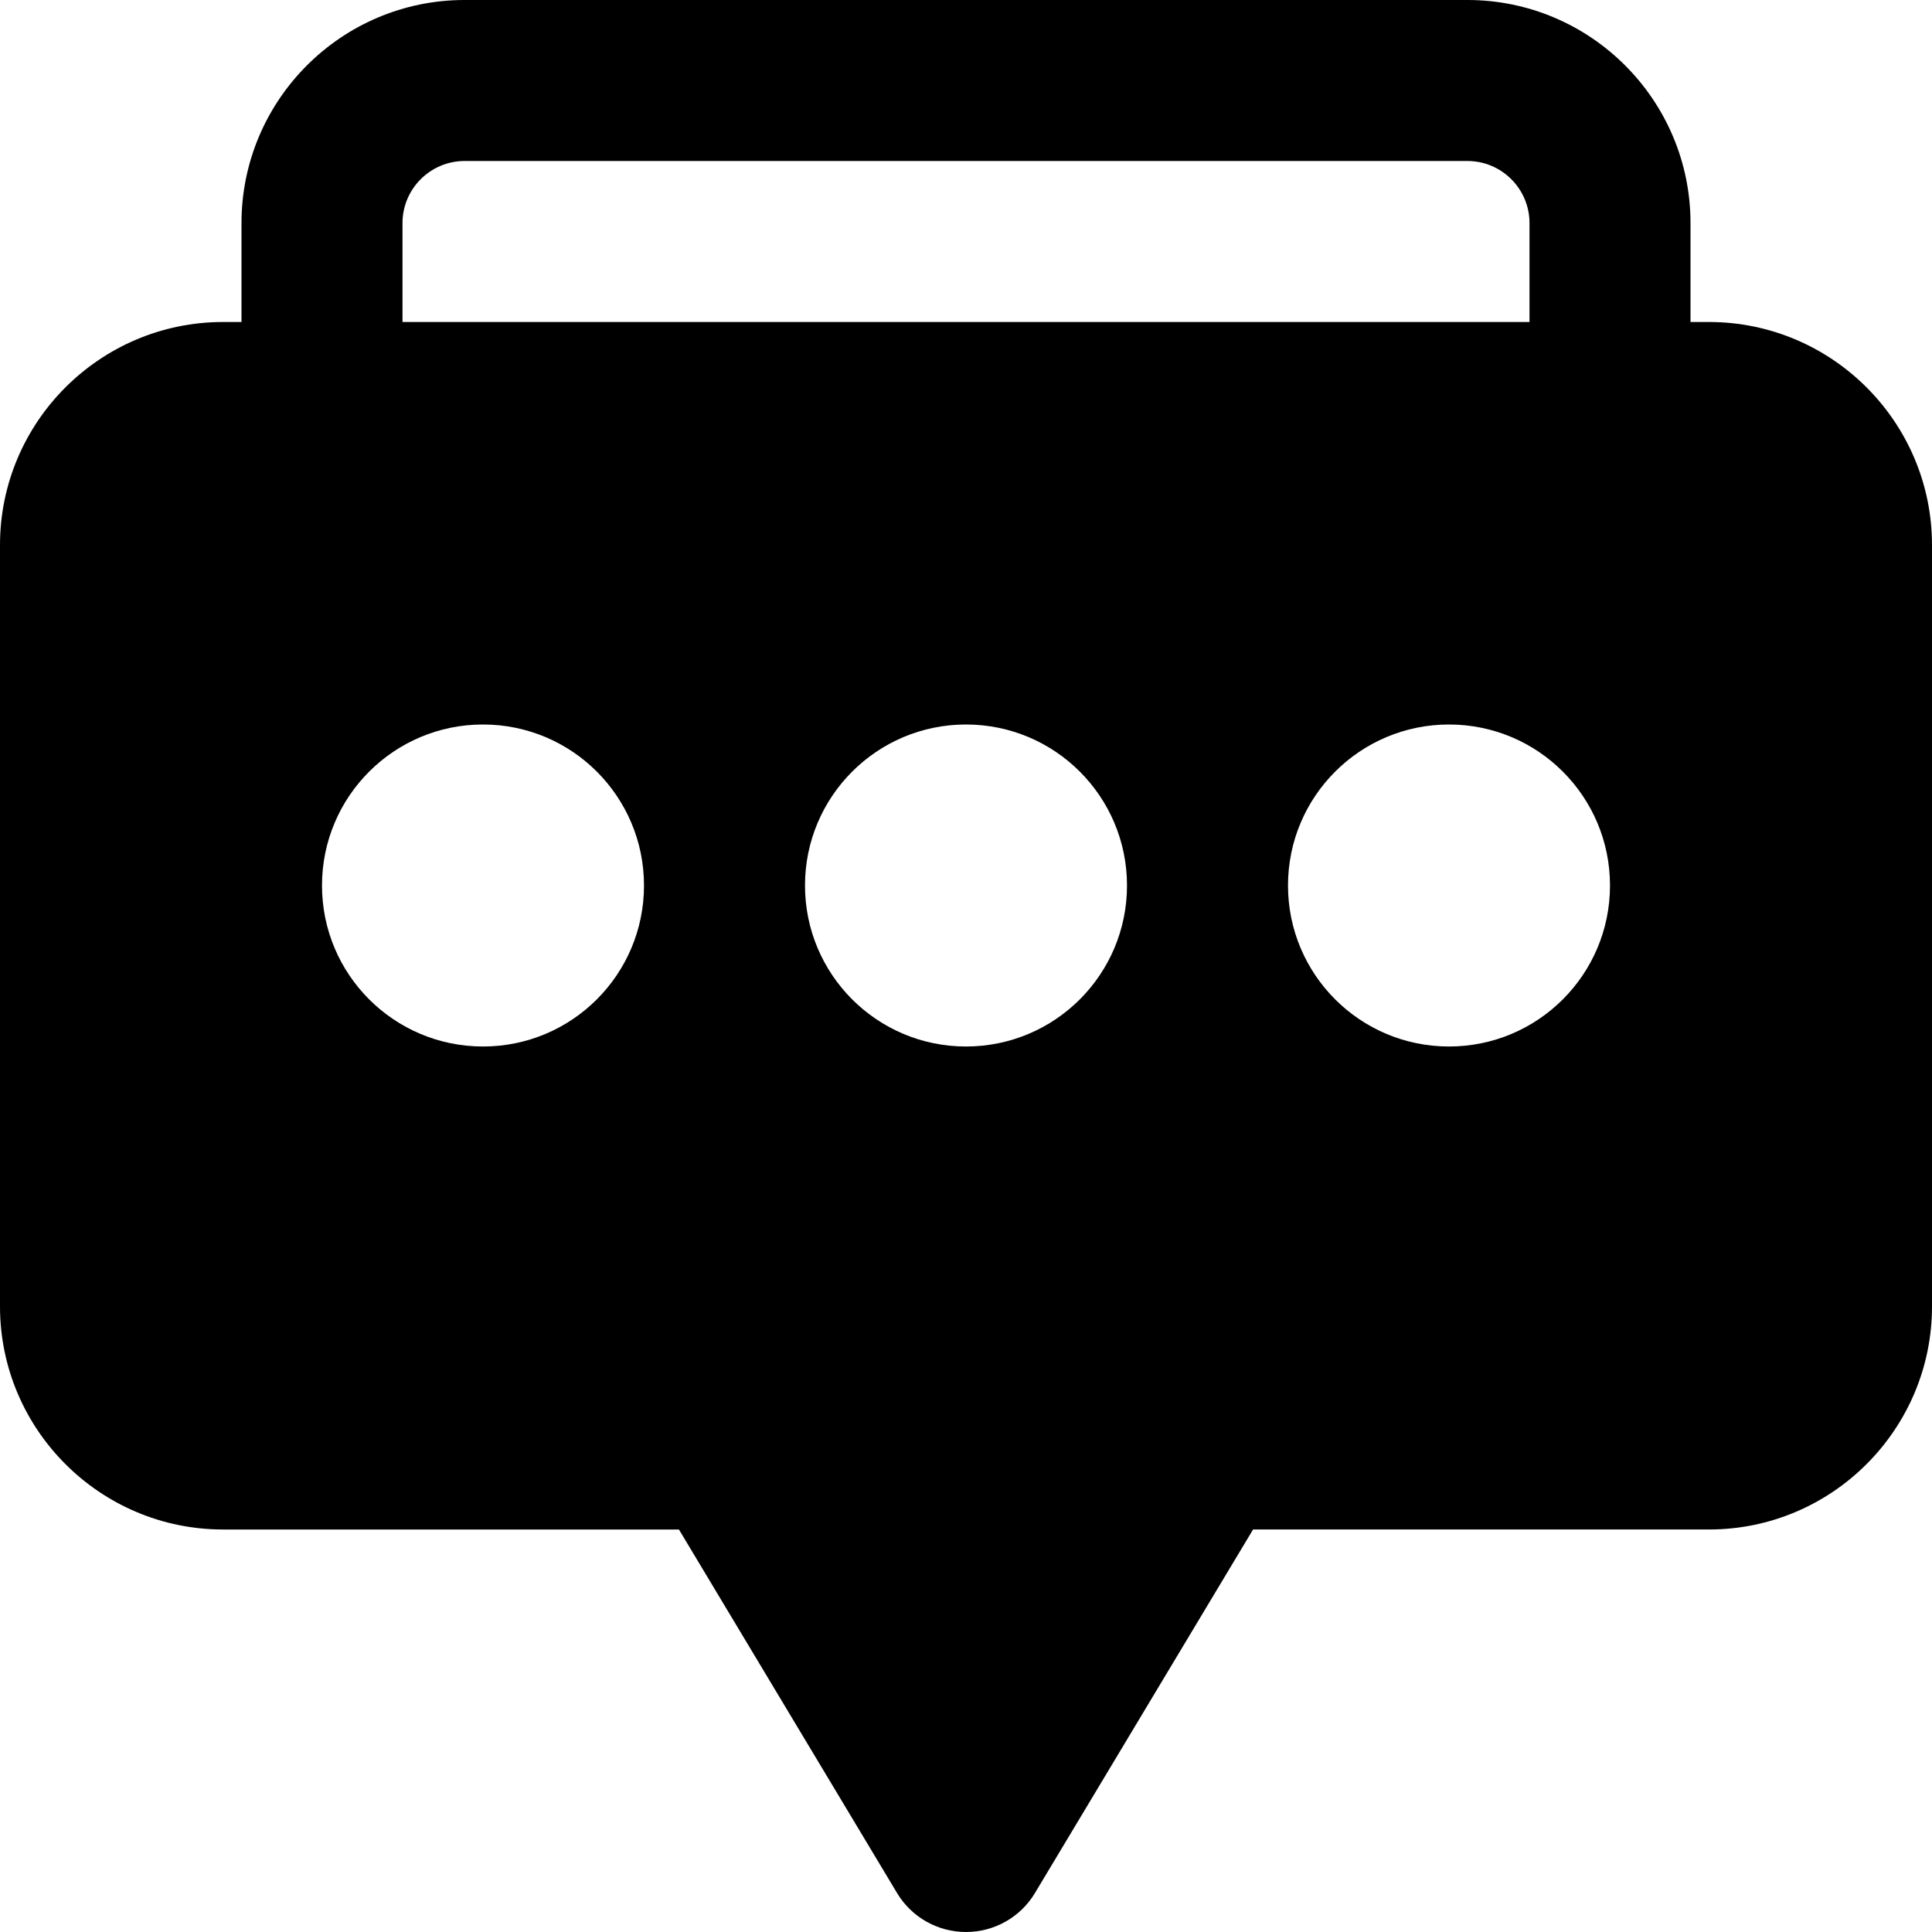 <?xml version="1.0" encoding="iso-8859-1"?>
<!-- Uploaded to: SVG Repo, www.svgrepo.com, Generator: SVG Repo Mixer Tools -->
<svg fill="#000000" height="800px" width="800px" version="1.1" id="Layer_1" xmlns="http://www.w3.org/2000/svg" xmlns:xlink="http://www.w3.org/1999/xlink" 
	 viewBox="0 0 512 512" xml:space="preserve">
<g>
	<g>
		<path d="M452.885,85.333H448V59.115C448,26.517,421.483,0,388.885,0H123.115C90.517,0,64,26.517,64,59.115v26.219h-4.885
			C26.517,85.333,0,111.851,0,144.448v201.771c0,32.597,26.517,59.115,59.115,59.115h120.811l57.792,96.32
			C241.557,508.075,248.491,512,256,512s14.443-3.925,18.283-10.347l57.792-96.32h120.811c32.597,0,59.115-26.517,59.115-59.115
			V144.448C512,111.851,485.483,85.333,452.885,85.333z M128,277.333c-23.573,0-42.667-19.093-42.667-42.667
			C85.333,211.093,104.427,192,128,192c23.573,0,42.667,19.093,42.667,42.667C170.667,258.24,151.573,277.333,128,277.333z
			 M256,277.333c-23.573,0-42.667-19.093-42.667-42.667C213.333,211.093,232.427,192,256,192s42.667,19.093,42.667,42.667
			C298.667,258.24,279.573,277.333,256,277.333z M106.667,85.333V59.115c0-9.067,7.381-16.448,16.448-16.448h265.771
			c9.067,0,16.448,7.381,16.448,16.448v26.219H106.667z M384,277.333c-23.573,0-42.667-19.093-42.667-42.667
			C341.333,211.093,360.427,192,384,192c23.573,0,42.667,19.093,42.667,42.667C426.667,258.24,407.573,277.333,384,277.333z"/>
	</g>
</g>
</svg>